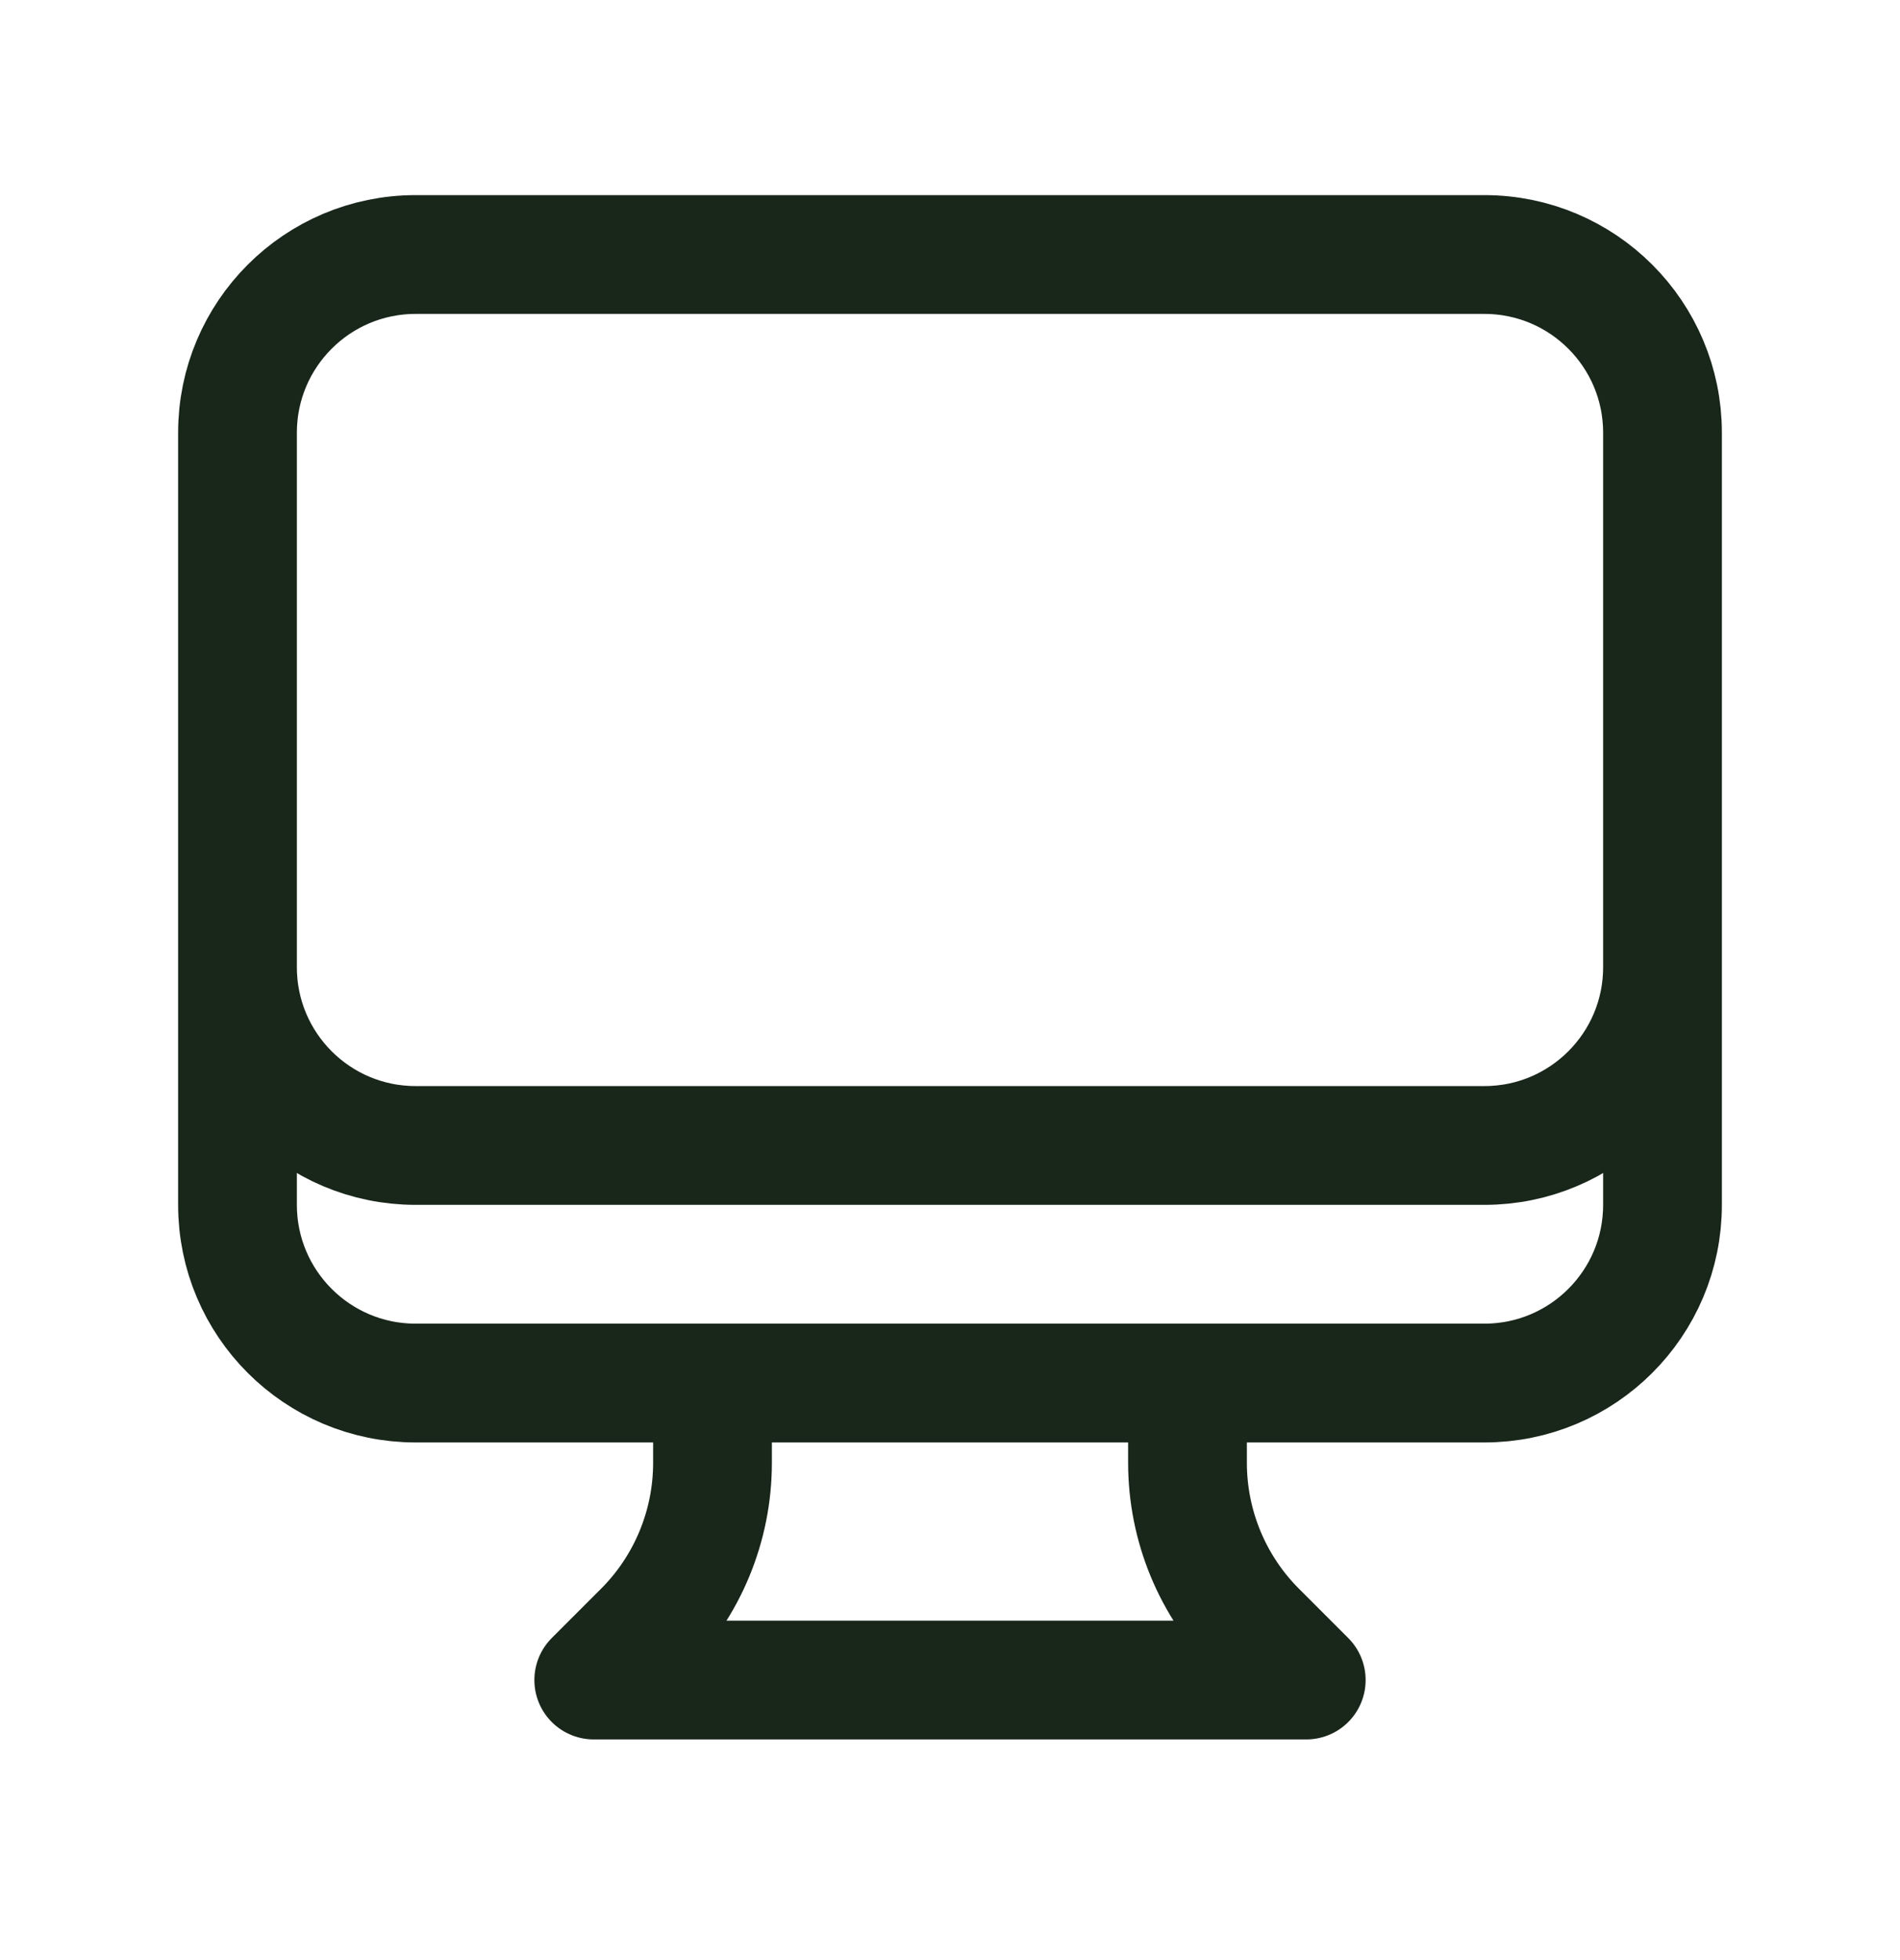 <svg width="32" height="33" viewBox="0 0 32 33" fill="none" xmlns="http://www.w3.org/2000/svg">
<path d="M12 23.285V24.628C12 25.689 11.579 26.707 10.828 27.457L10 28.285H22L21.172 27.457C20.421 26.707 20 25.689 20 24.628V23.285M28 7.285V20.285C28 21.942 26.657 23.285 25 23.285H7C5.343 23.285 4 21.942 4 20.285V7.285M28 7.285C28 5.629 26.657 4.285 25 4.285H7C5.343 4.285 4 5.629 4 7.285M28 7.285V16.285C28 17.942 26.657 19.285 25 19.285H7C5.343 19.285 4 17.942 4 16.285V7.285" stroke="#19261A" stroke-width="2" stroke-linecap="round" stroke-linejoin="round"/>
</svg>
